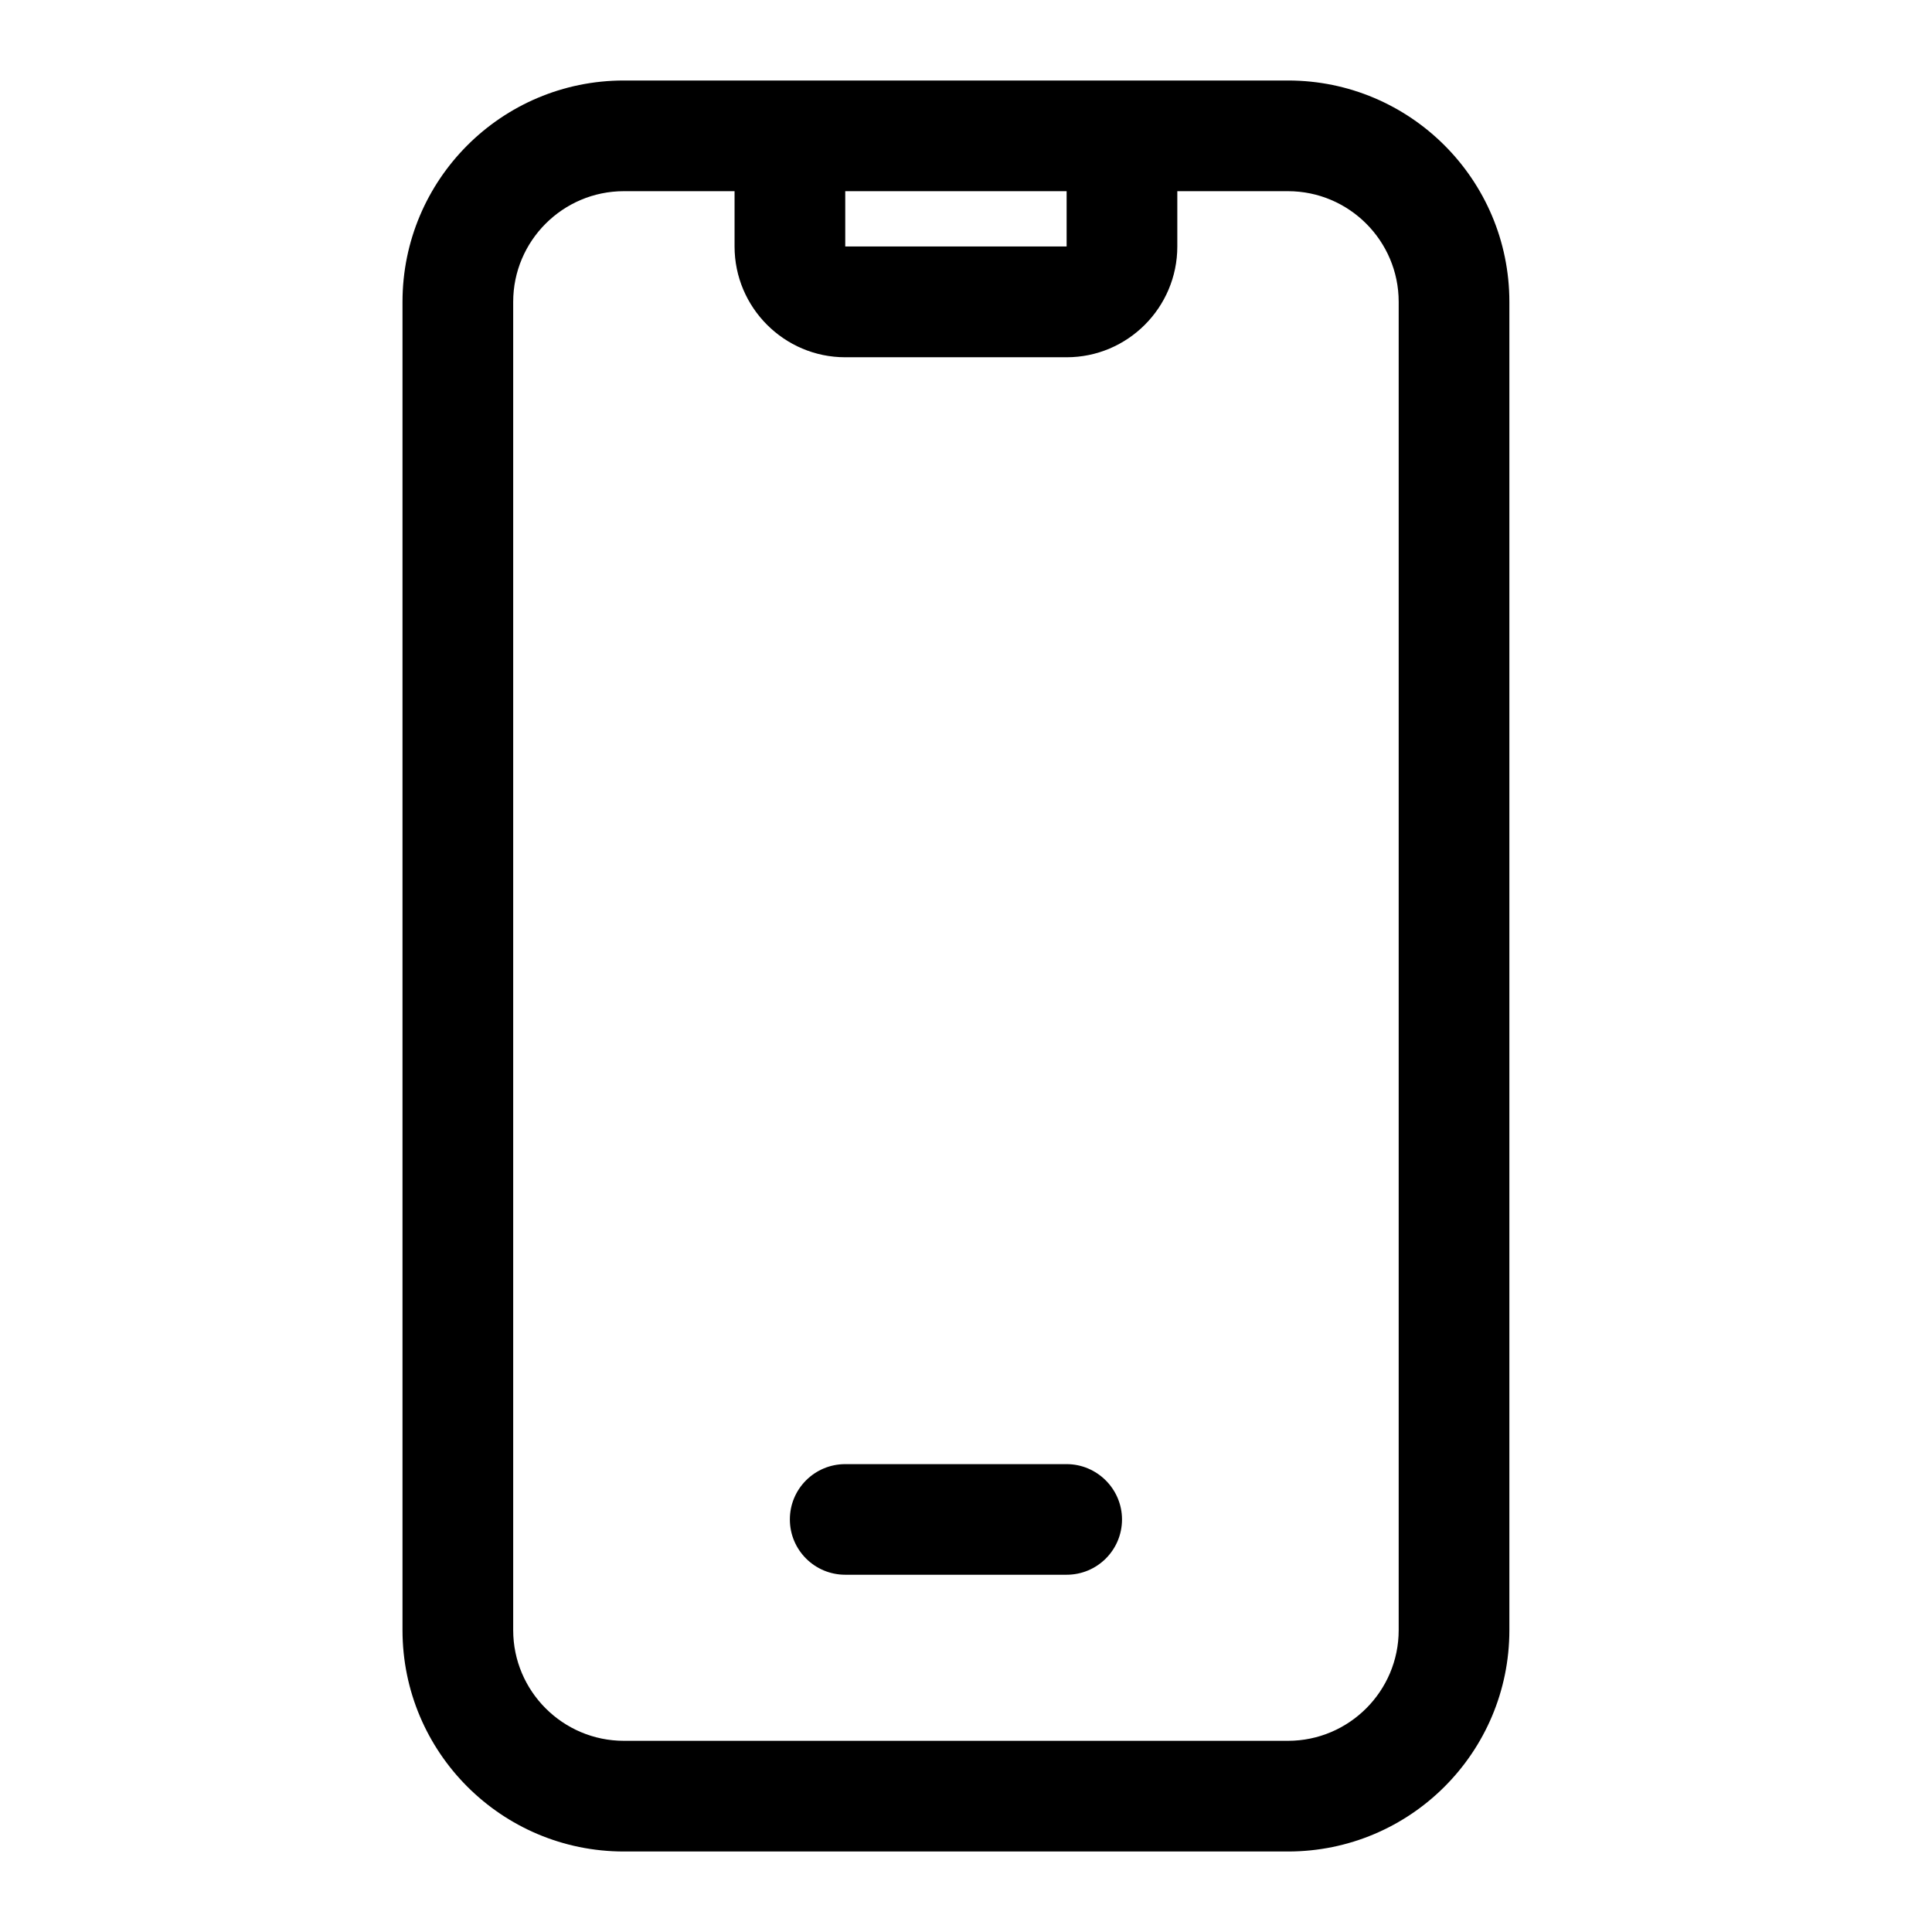 <svg width="24" height="24" viewBox="0 0 24 24" fill="none" xmlns="http://www.w3.org/2000/svg">
<path d="M16 1H7.75C6.231 1 5 2.231 5 3.75V20.25C5 21.769 6.231 23 7.75 23H16C17.519 23 18.75 21.769 18.75 20.25V3.75C18.75 2.231 17.517 1 16 1ZM10.5 2.375H13.25V3.062H10.5V2.375ZM17.375 20.25C17.375 21.008 16.758 21.625 16 21.625H7.75C6.992 21.625 6.375 21.008 6.375 20.25V3.75C6.375 2.992 6.992 2.375 7.75 2.375H9.125V3.062C9.125 3.82 9.742 4.438 10.5 4.438H13.25C14.008 4.438 14.625 3.82 14.625 3.062V2.375H16C16.758 2.375 17.375 2.992 17.375 3.75V20.25ZM13.25 18.188H10.5C10.12 18.188 9.812 18.495 9.812 18.875C9.812 19.255 10.12 19.562 10.5 19.562H13.25C13.63 19.562 13.938 19.255 13.938 18.875C13.938 18.497 13.628 18.188 13.25 18.188Z" fill="black"/>
</svg>
